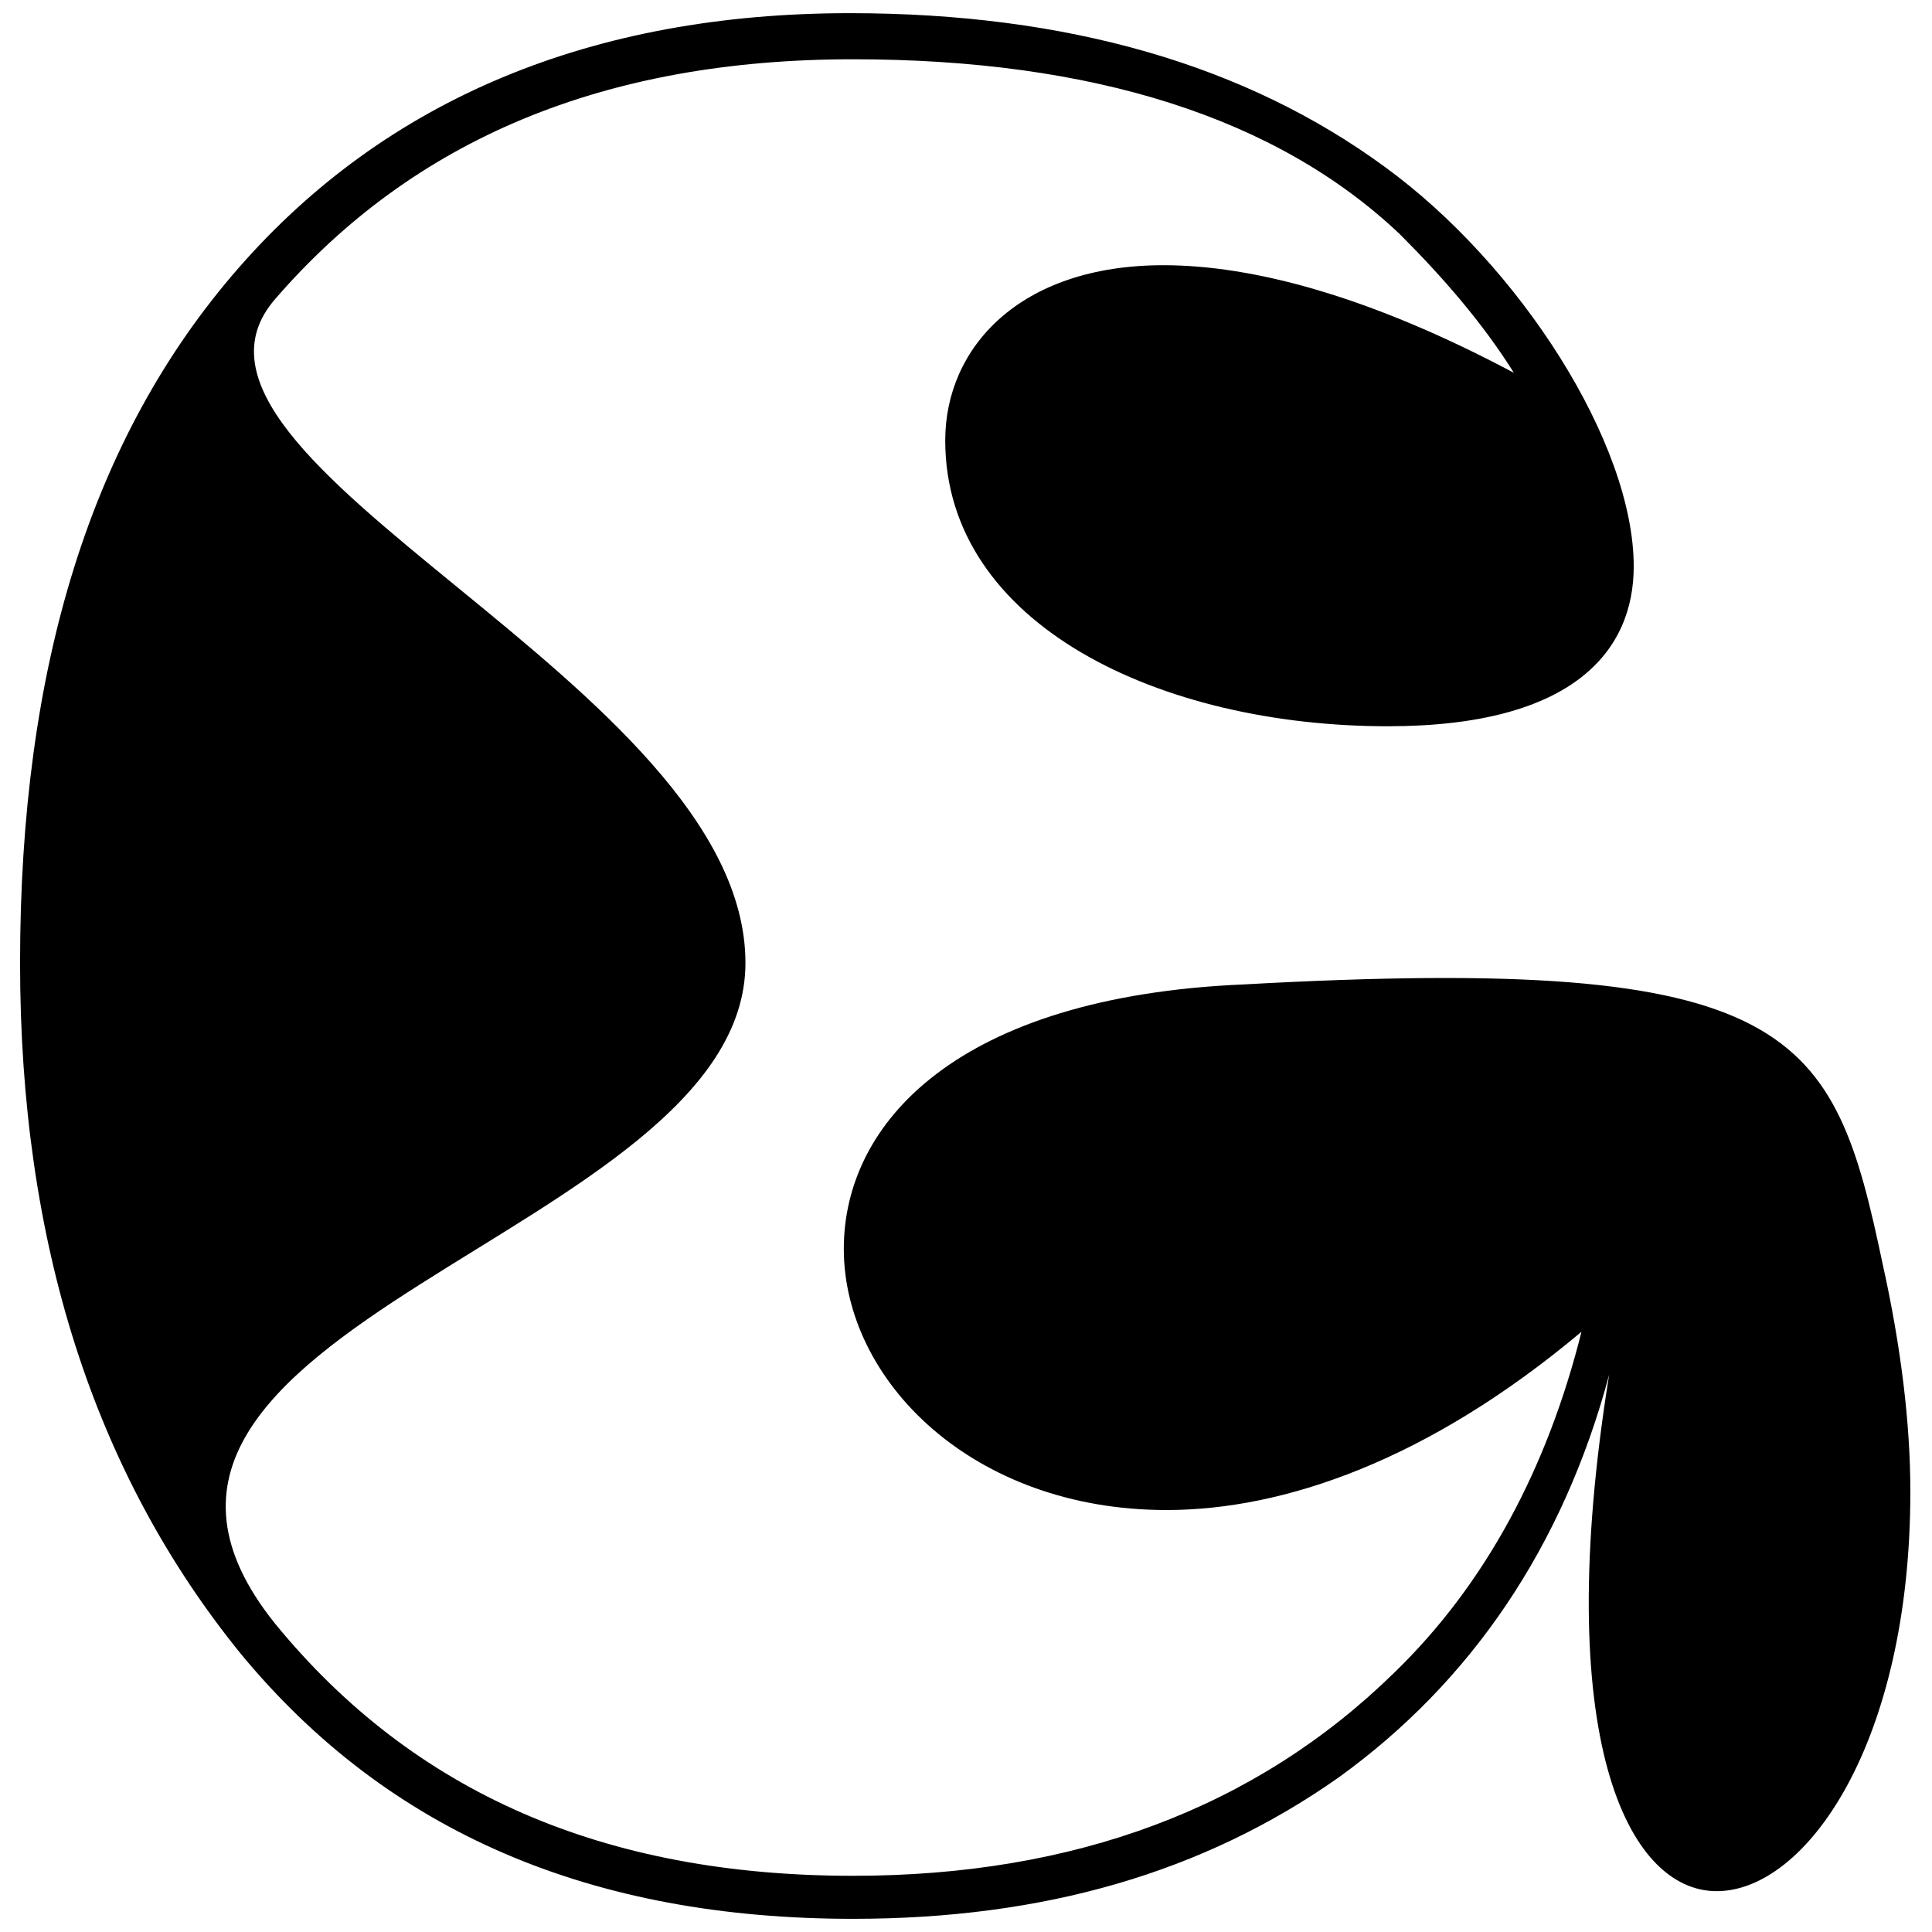 <svg width="44" height="44" viewBox="0 0 44 44" fill="none" xmlns="http://www.w3.org/2000/svg">
<path d="M19.427 43.7C23.767 43.7 27.407 42.65 30.487 40.48C33.497 38.31 35.597 35.23 36.647 31.31C35.317 39.57 37.067 43.07 39.097 43.07C41.127 43.07 43.507 39.71 43.507 33.97C43.507 32.43 43.297 30.68 42.877 28.79C41.757 23.47 40.917 21.72 28.317 22.42C21.807 22.7 19.217 25.57 19.217 28.44C19.217 31.45 22.157 34.39 26.567 34.39C29.227 34.39 32.517 33.27 36.017 30.33C35.247 33.41 33.847 36.07 31.747 38.1C28.597 41.18 24.467 42.72 19.427 42.72C13.757 42.72 9.417 40.83 6.267 36.98C0.807 30.19 16.977 28.16 16.977 21.93C16.977 15.56 3.047 10.52 6.267 6.81C9.417 3.17 13.757 1.35 19.427 1.35C24.887 1.35 29.087 2.68 31.887 5.34C32.867 6.32 33.777 7.37 34.477 8.49C31.187 6.74 28.527 6.04 26.497 6.04C23.207 6.04 21.527 7.93 21.527 10.03C21.527 14.23 26.427 16.54 31.607 16.54C35.877 16.54 37.207 14.79 37.207 12.9C37.207 10.1 34.617 6.04 31.537 3.8C28.387 1.49 24.327 0.3 19.357 0.3C13.477 0.3 8.787 2.26 5.427 6.11C2.067 9.96 0.457 15.21 0.457 21.93C0.457 28.3 2.137 33.55 5.497 37.68C8.857 41.74 13.477 43.7 19.427 43.7Z" fill="black"/>
</svg>
